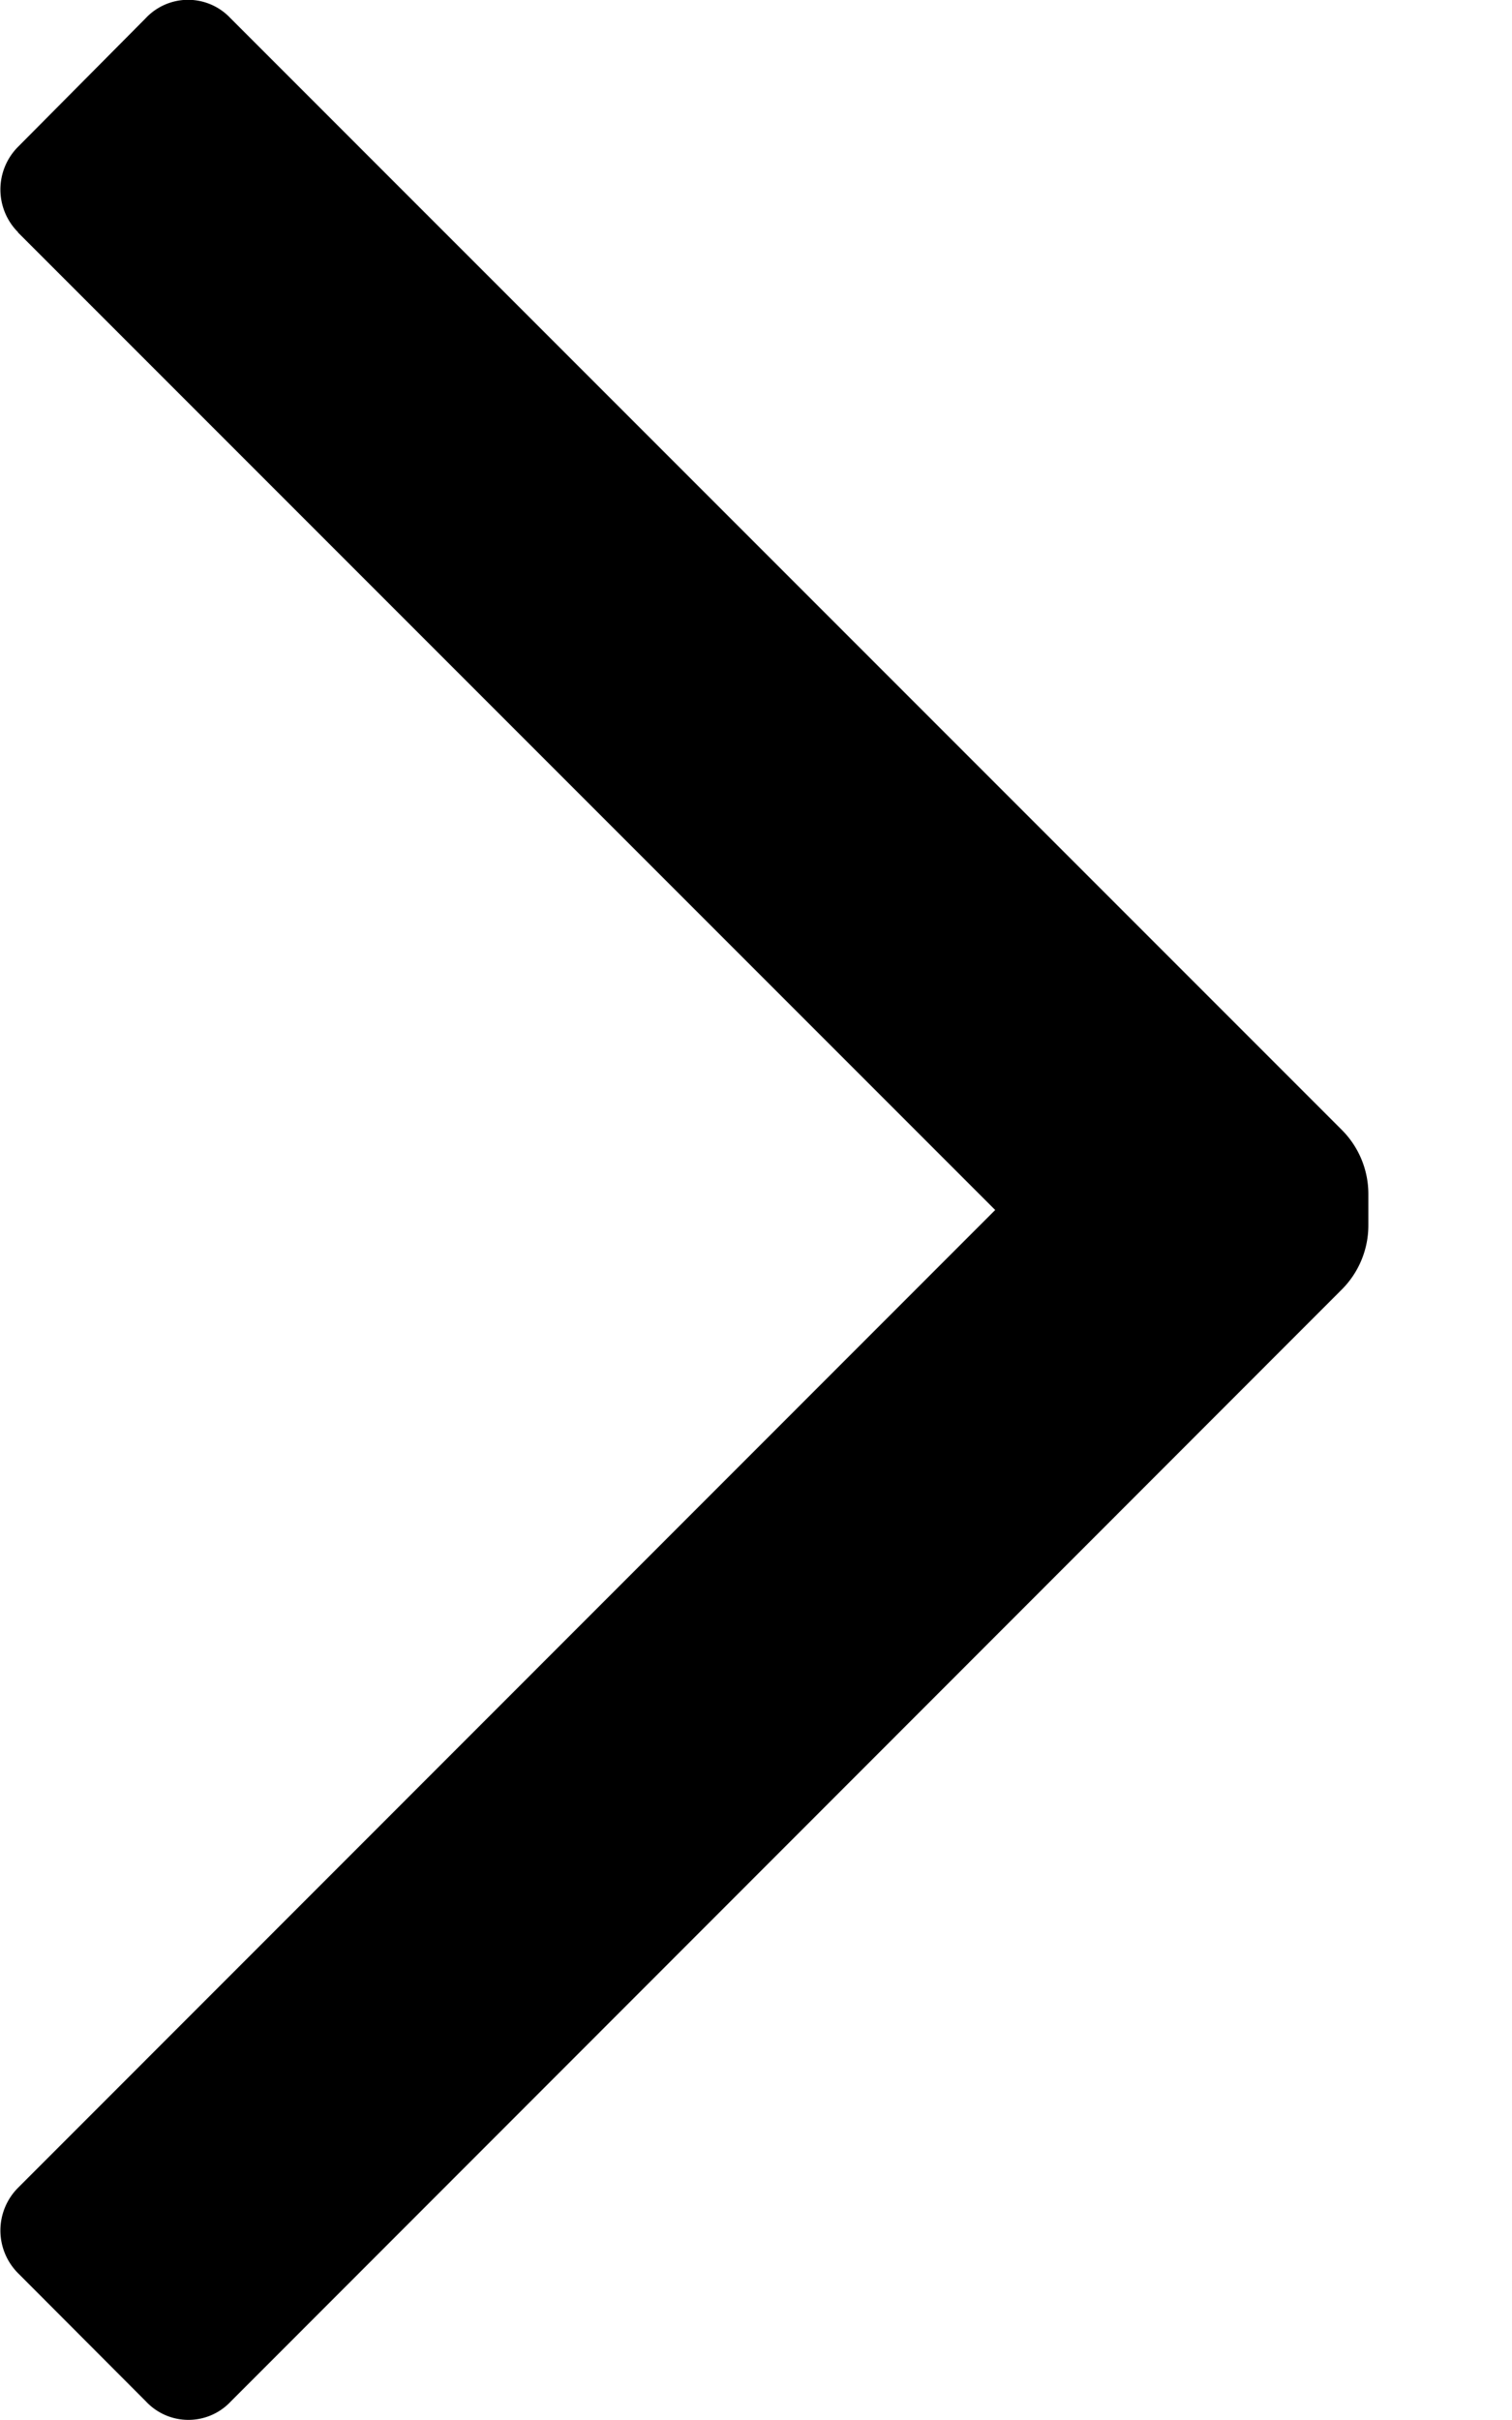 <svg width="5" height="8" viewBox="0 0 5 8" fill="none" xmlns="http://www.w3.org/2000/svg"><path d="M.06.768a.2.2 0 010-.283L.482.06a.192.192 0 01.28 0l3.675 3.675a.3.3 0 01.088.212v.104a.3.3 0 01-.088.212L.763 7.939a.192.192 0 01-.28 0L.06 7.515a.2.2 0 010-.283L3.291 4 .059.768z" fill="#000"/></svg>
